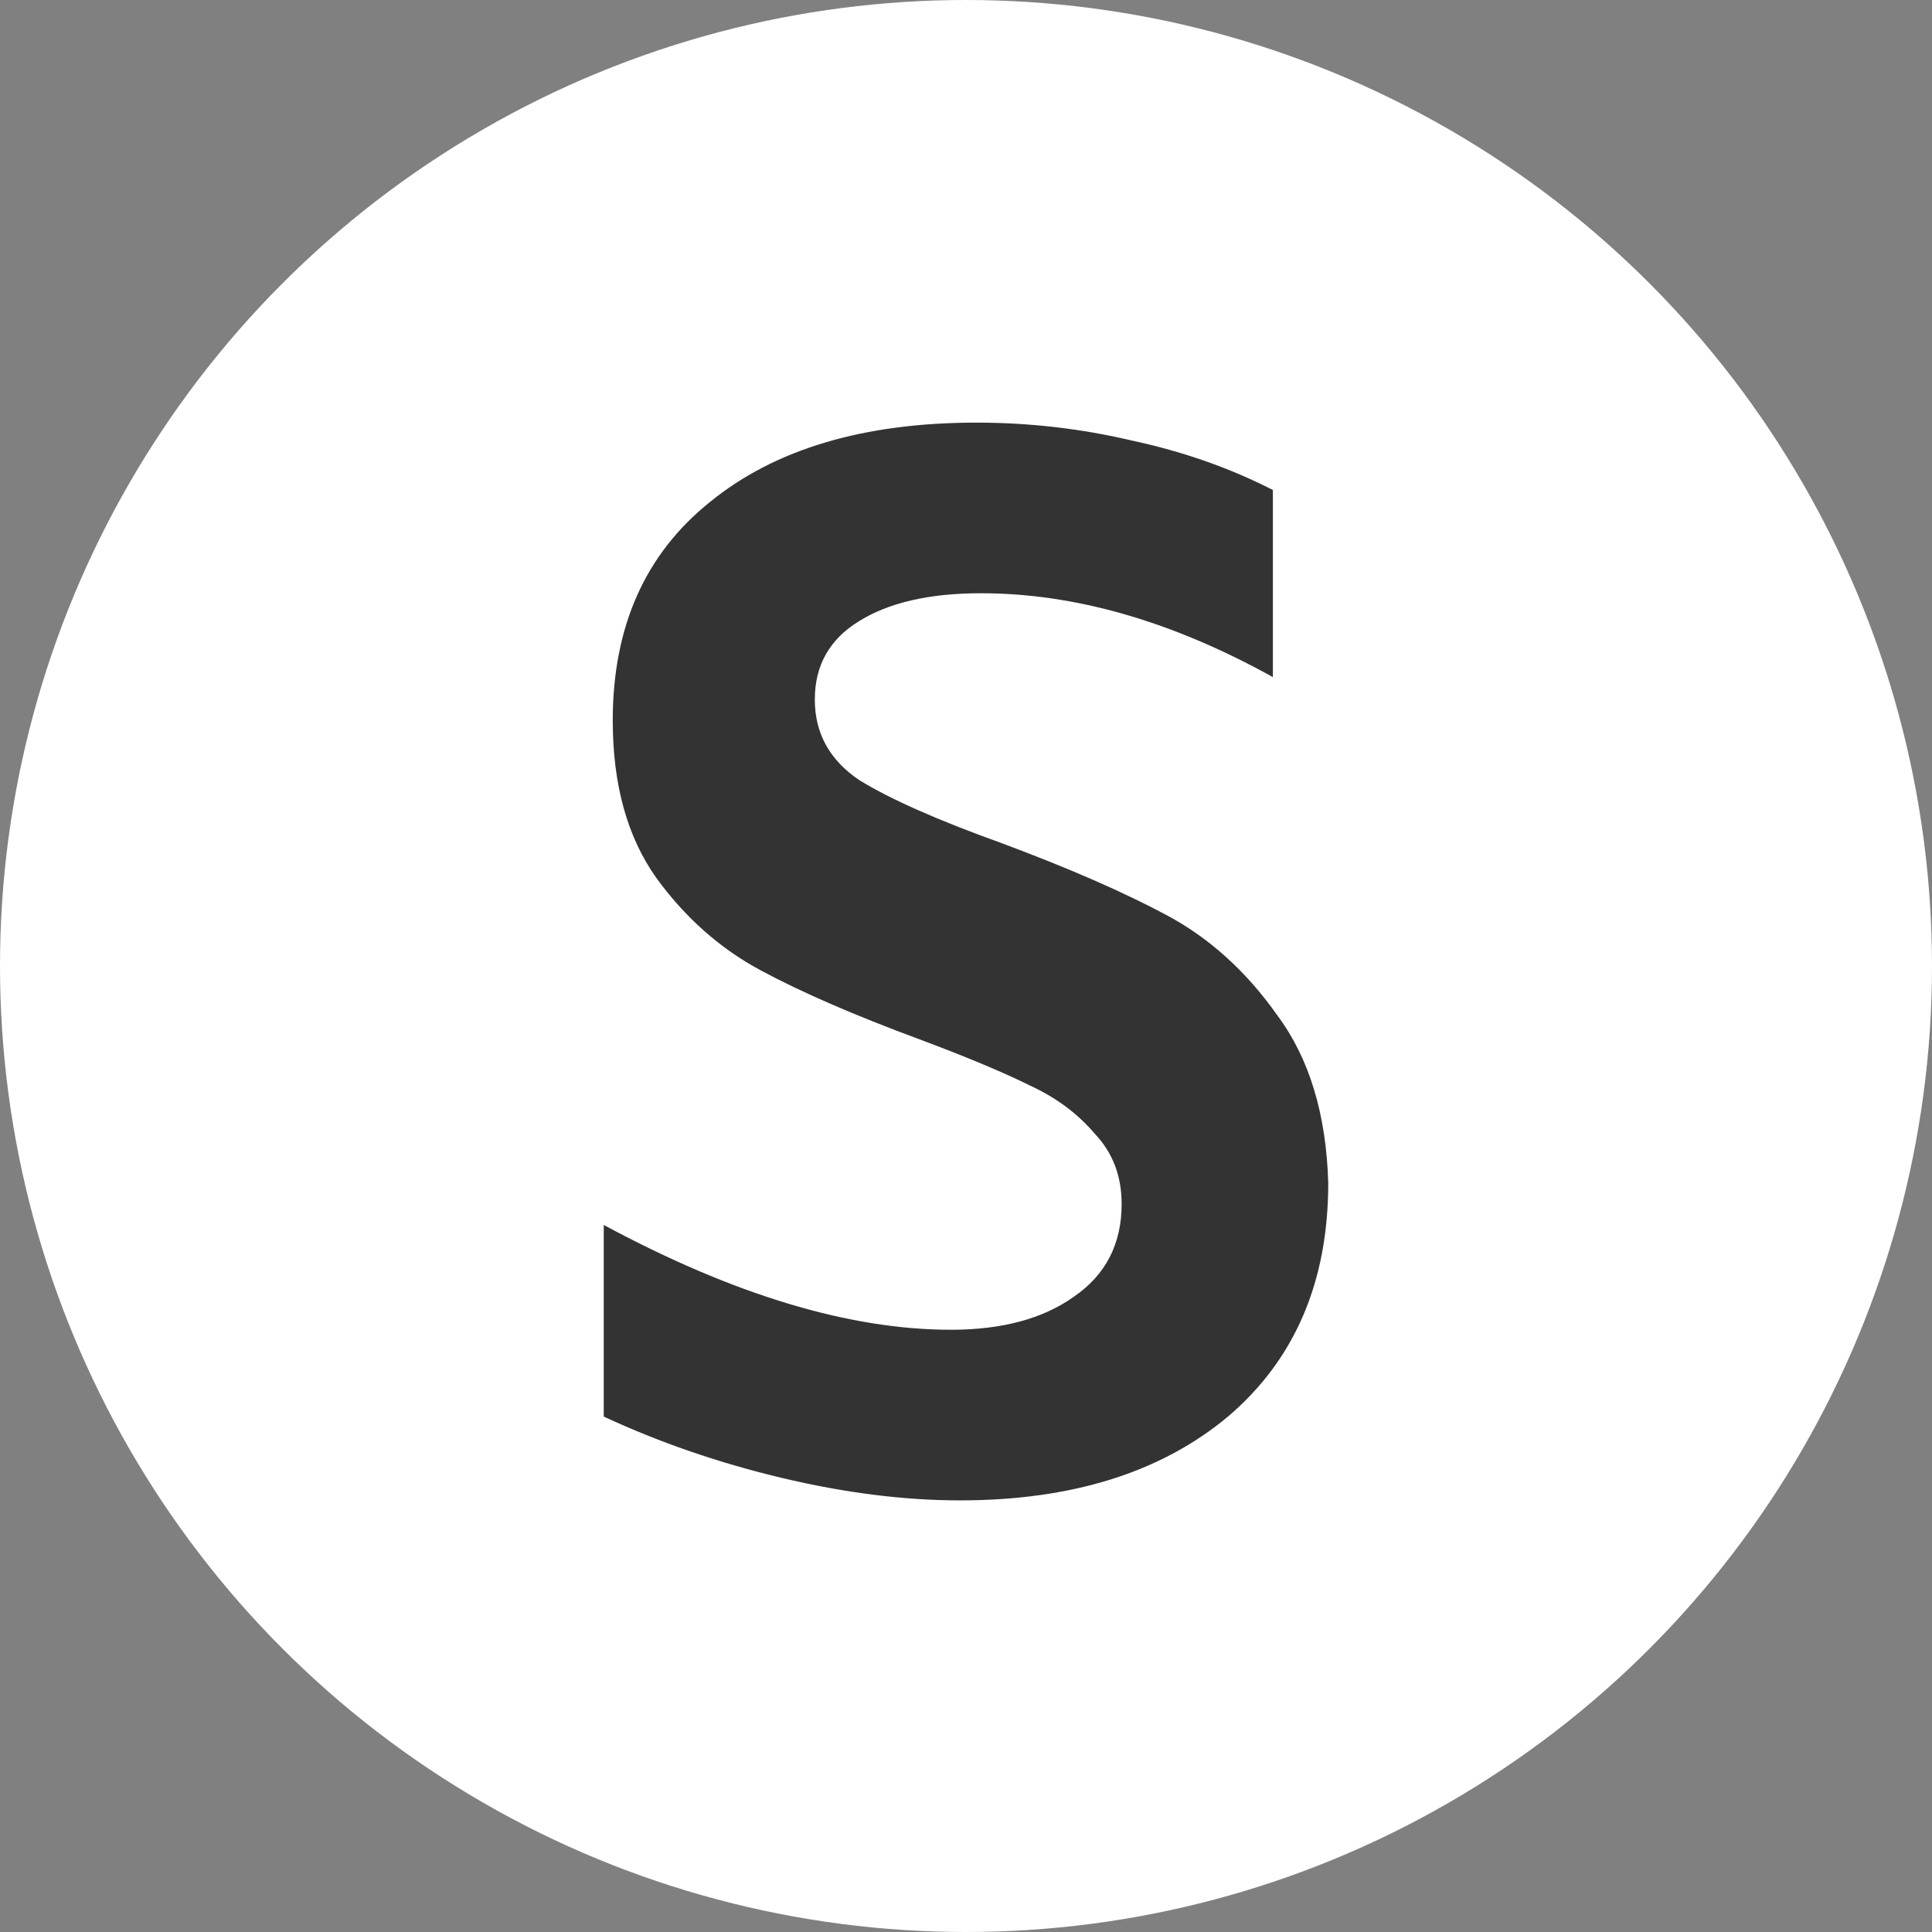 <svg width="32" height="32" viewBox="0 0 32 32" fill="none" xmlns="http://www.w3.org/2000/svg">
<rect x="0" y="0" width="32" height="32" fill="#808080" stroke="none"/>
<circle cx="16" cy="16" r="16" fill="white"/>
<path d="M15.901 24.851C14.975 24.851 13.992 24.727 12.95 24.479C11.909 24.231 10.926 23.893 10 23.463V20.289C12.149 21.446 14.066 22.025 15.752 22.025C16.595 22.025 17.273 21.843 17.785 21.479C18.314 21.116 18.578 20.603 18.578 19.942C18.578 19.479 18.43 19.091 18.132 18.777C17.851 18.446 17.496 18.182 17.066 17.983C16.636 17.769 16.025 17.512 15.231 17.215C14.157 16.818 13.281 16.438 12.603 16.074C11.926 15.711 11.347 15.198 10.868 14.537C10.388 13.86 10.149 12.992 10.149 11.934C10.149 10.38 10.686 9.174 11.76 8.314C12.835 7.438 14.306 7 16.174 7C17.05 7 17.909 7.099 18.752 7.298C19.595 7.479 20.372 7.752 21.083 8.116V11.215C19.413 10.289 17.802 9.826 16.248 9.826C15.388 9.826 14.711 9.983 14.215 10.297C13.736 10.595 13.496 11.025 13.496 11.587C13.496 12.149 13.744 12.595 14.24 12.926C14.752 13.24 15.537 13.587 16.595 13.967C17.703 14.38 18.612 14.777 19.322 15.157C20.033 15.537 20.645 16.091 21.157 16.818C21.686 17.529 21.967 18.454 22 19.595C22 21.231 21.446 22.521 20.339 23.463C19.231 24.388 17.752 24.851 15.901 24.851Z" fill="#333333"/>
</svg>

